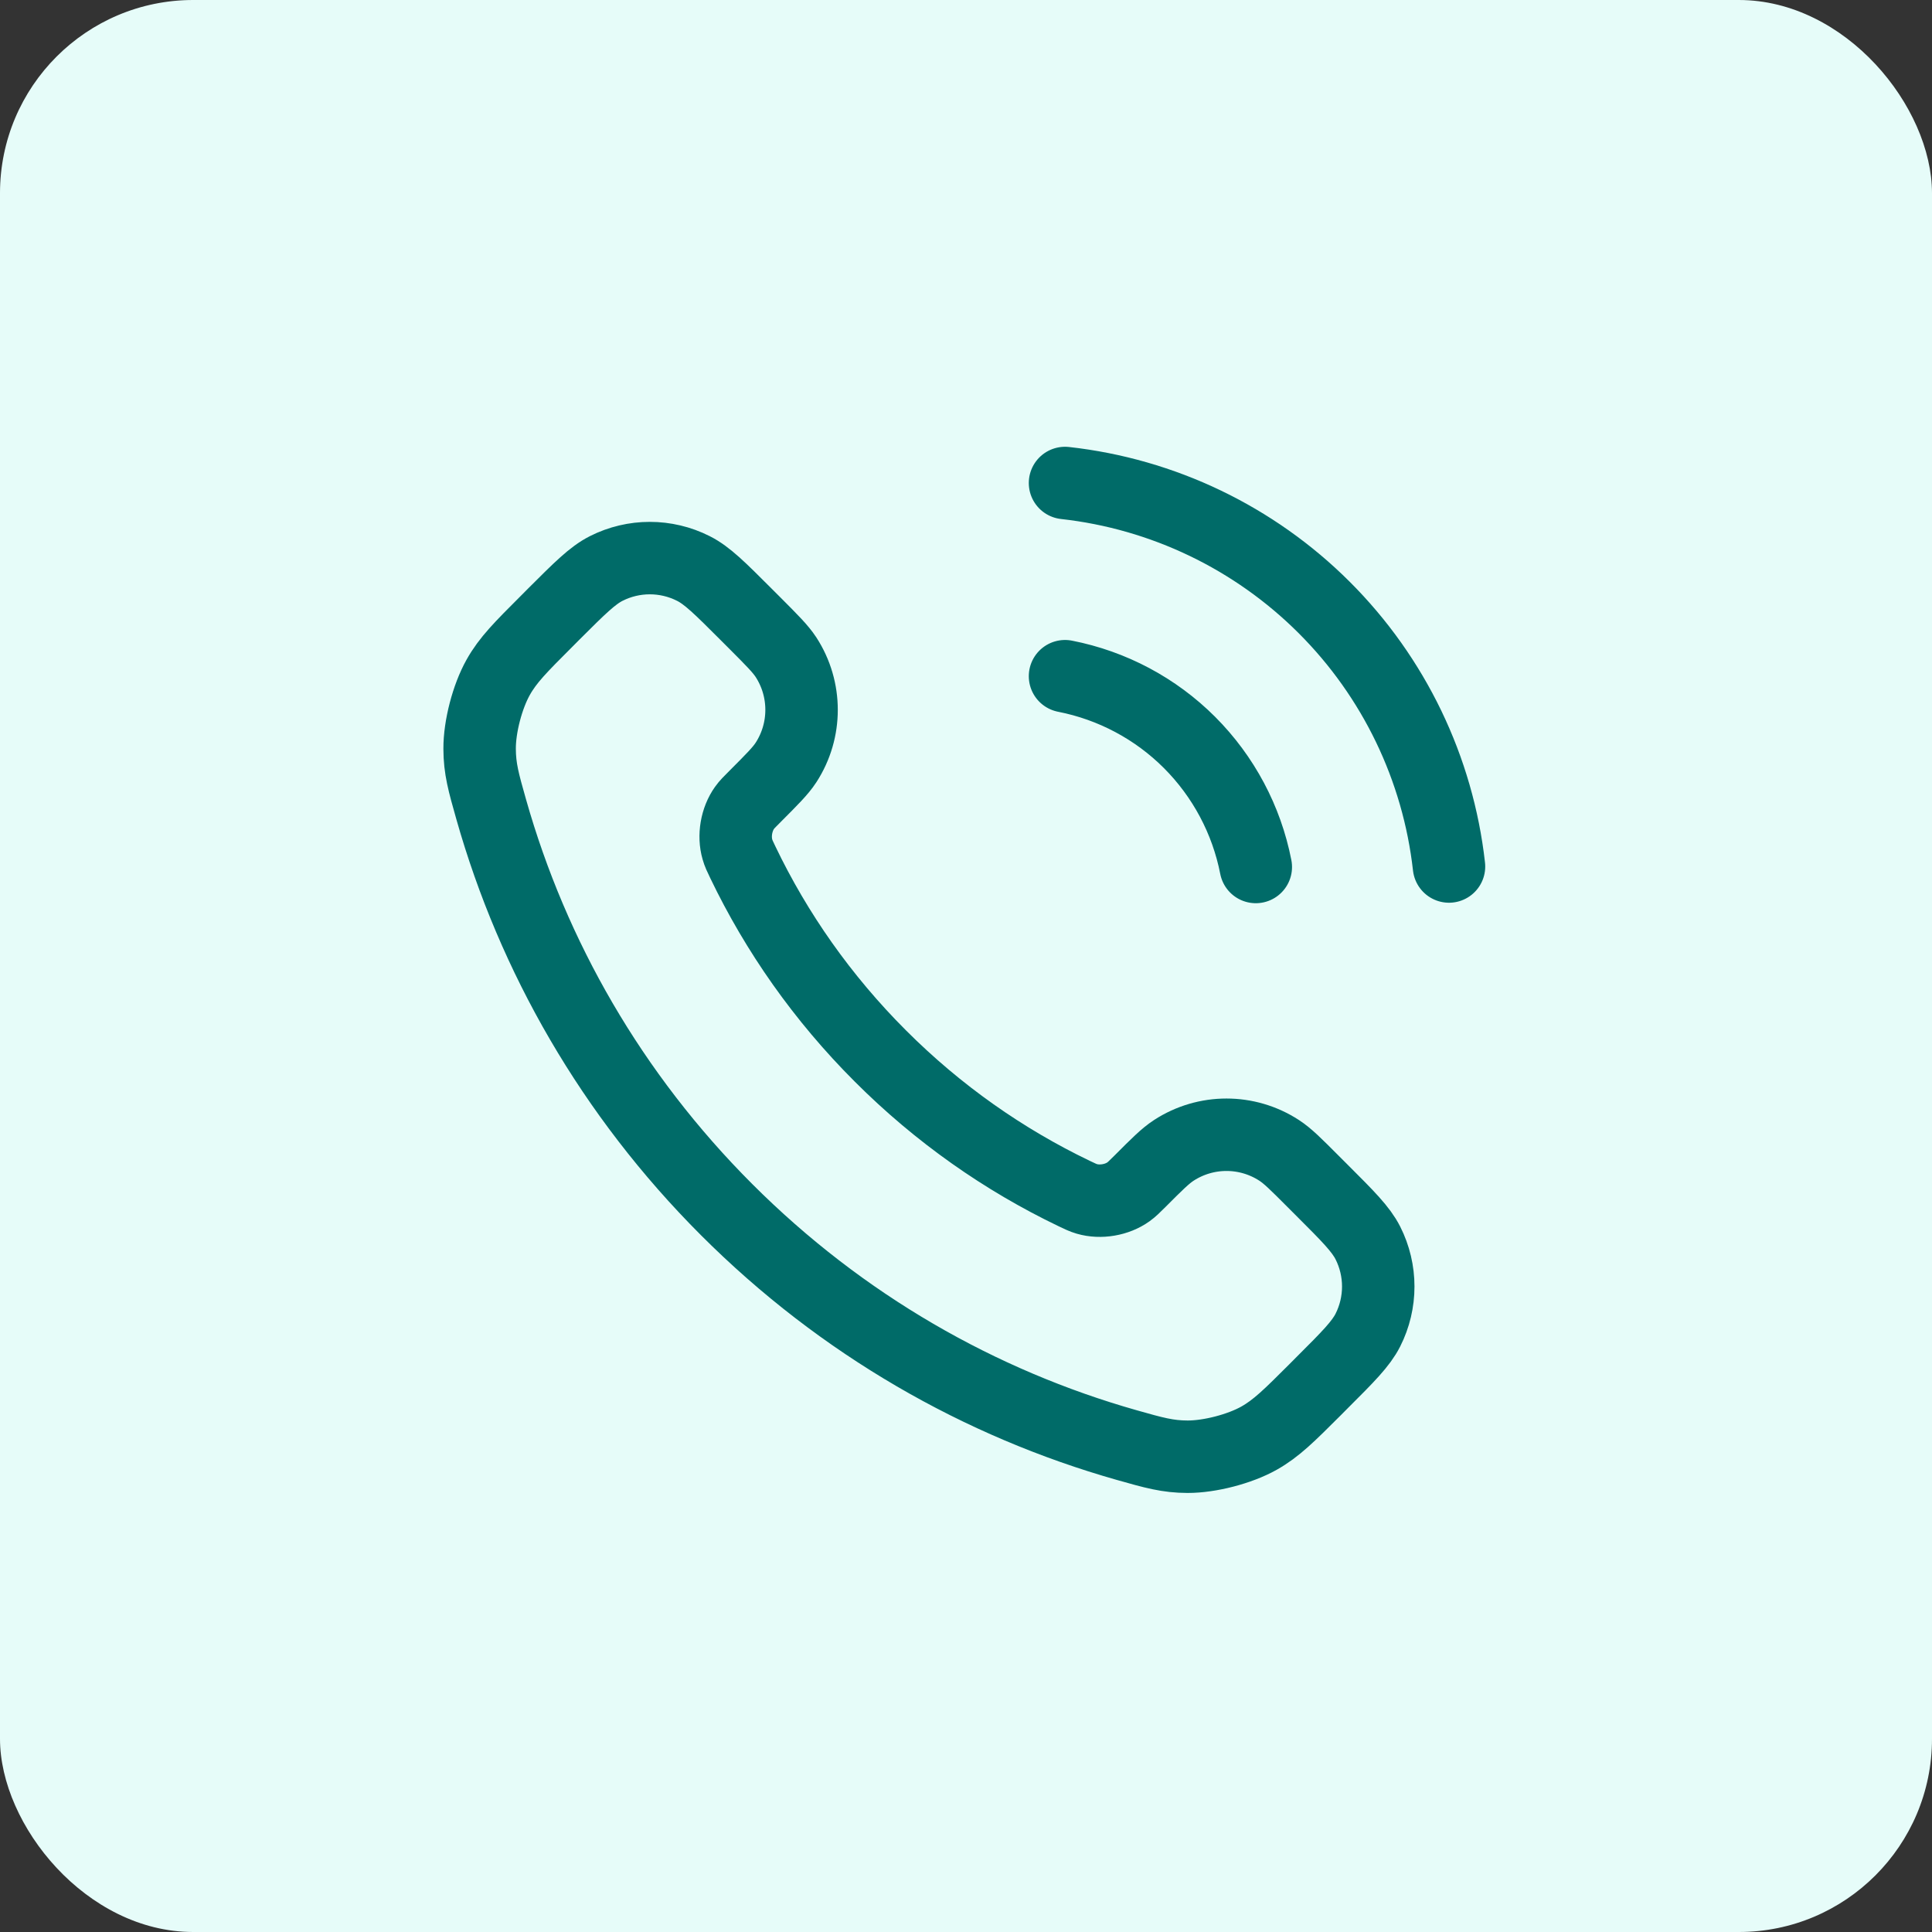 <svg width="40" height="40" viewBox="0 0 40 40" fill="none" xmlns="http://www.w3.org/2000/svg">
<rect x="0" y="0" width="40" height="40" fill="#333333" stroke="none"/>
<rect width="40" height="40" rx="4" fill="#E6FCF9"/>
<path d="M22.05 14C23.026 14.191 23.924 14.668 24.628 15.372C25.331 16.076 25.809 16.973 26 17.95M22.05 10C24.079 10.225 25.971 11.134 27.416 12.577C28.861 14.02 29.772 15.911 30 17.94M18.227 21.863C17.025 20.662 16.076 19.303 15.38 17.853C15.32 17.729 15.29 17.666 15.268 17.587C15.186 17.307 15.245 16.963 15.415 16.725C15.462 16.658 15.52 16.601 15.634 16.487C15.983 16.137 16.158 15.963 16.273 15.787C16.703 15.124 16.703 14.269 16.273 13.606C16.158 13.431 15.983 13.256 15.634 12.906L15.439 12.711C14.908 12.18 14.642 11.914 14.356 11.77C13.789 11.483 13.118 11.483 12.551 11.77C12.266 11.914 12 12.18 11.468 12.711L11.311 12.869C10.781 13.399 10.516 13.663 10.314 14.024C10.09 14.423 9.928 15.043 9.93 15.502C9.931 15.915 10.011 16.197 10.171 16.761C11.032 19.795 12.657 22.657 15.045 25.045C17.433 27.433 20.295 29.058 23.328 29.919C23.893 30.079 24.175 30.159 24.588 30.16C25.046 30.161 25.667 30 26.066 29.776C26.426 29.573 26.691 29.308 27.221 28.779L27.378 28.621C27.91 28.09 28.175 27.824 28.32 27.539C28.607 26.971 28.607 26.301 28.32 25.733C28.175 25.448 27.91 25.182 27.378 24.651L27.183 24.456C26.834 24.106 26.659 23.931 26.483 23.817C25.82 23.386 24.966 23.386 24.303 23.817C24.127 23.931 23.952 24.106 23.603 24.456C23.488 24.57 23.431 24.627 23.364 24.675C23.127 24.845 22.783 24.904 22.502 24.822C22.424 24.799 22.361 24.769 22.236 24.709C20.787 24.013 19.428 23.065 18.227 21.863Z" stroke="#006B68" stroke-width="1.5" stroke-linecap="round" stroke-linejoin="round"/>
</svg>
